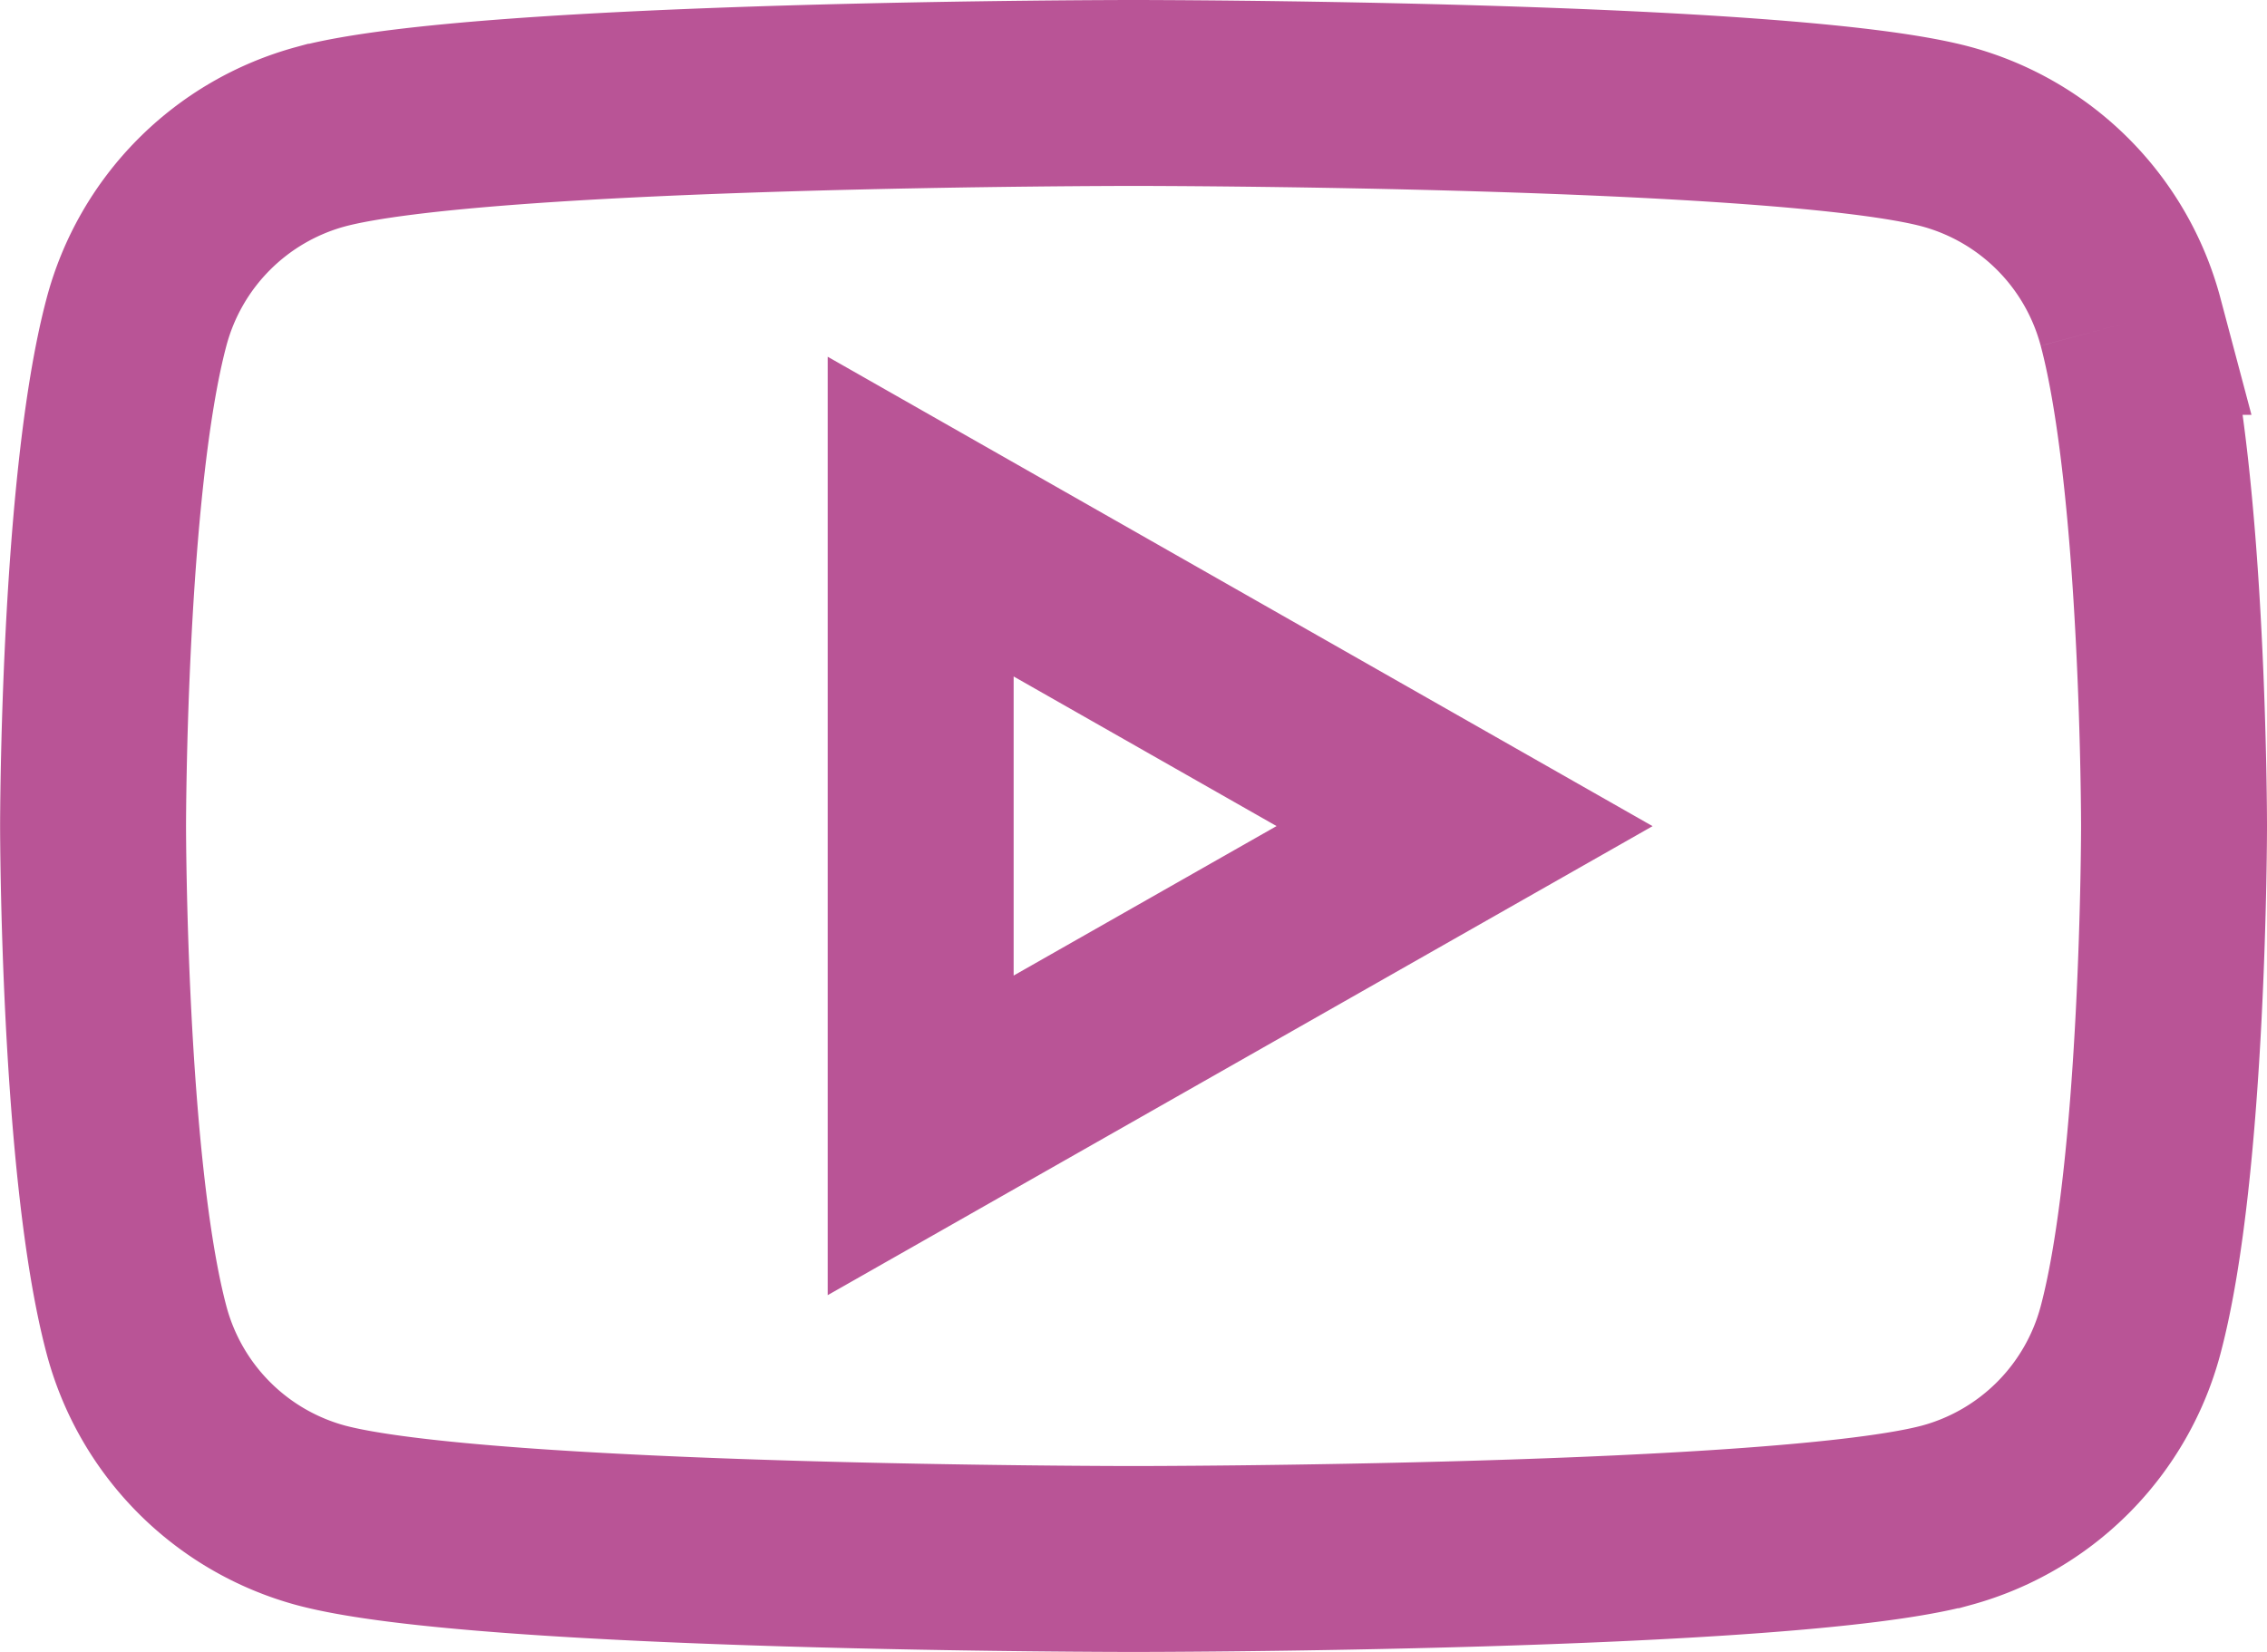 <svg xmlns="http://www.w3.org/2000/svg" width="66.643" height="48.568" viewBox="0 0 66.643 48.568">
  <path id="Path_1100" data-name="Path 1100" d="M314.689,3081.773v-18.192l15.989,9.1Zm35.567-23.917a7.687,7.687,0,0,0-5.409-5.443c-4.771-1.287-23.9-1.287-23.9-1.287s-19.13,0-23.9,1.287a7.687,7.687,0,0,0-5.409,5.443c-1.278,4.8-1.278,14.821-1.278,14.821s0,10.018,1.278,14.821a7.69,7.69,0,0,0,5.409,5.444c4.771,1.286,23.9,1.286,23.9,1.286s19.131,0,23.9-1.286a7.69,7.69,0,0,0,5.409-5.444c1.278-4.8,1.278-14.821,1.278-14.821s0-10.019-1.278-14.821" transform="translate(-287.624 -3048.393)" fill="none" stroke="#b95496" stroke-miterlimit="10" stroke-width="5.466"/>
</svg>

